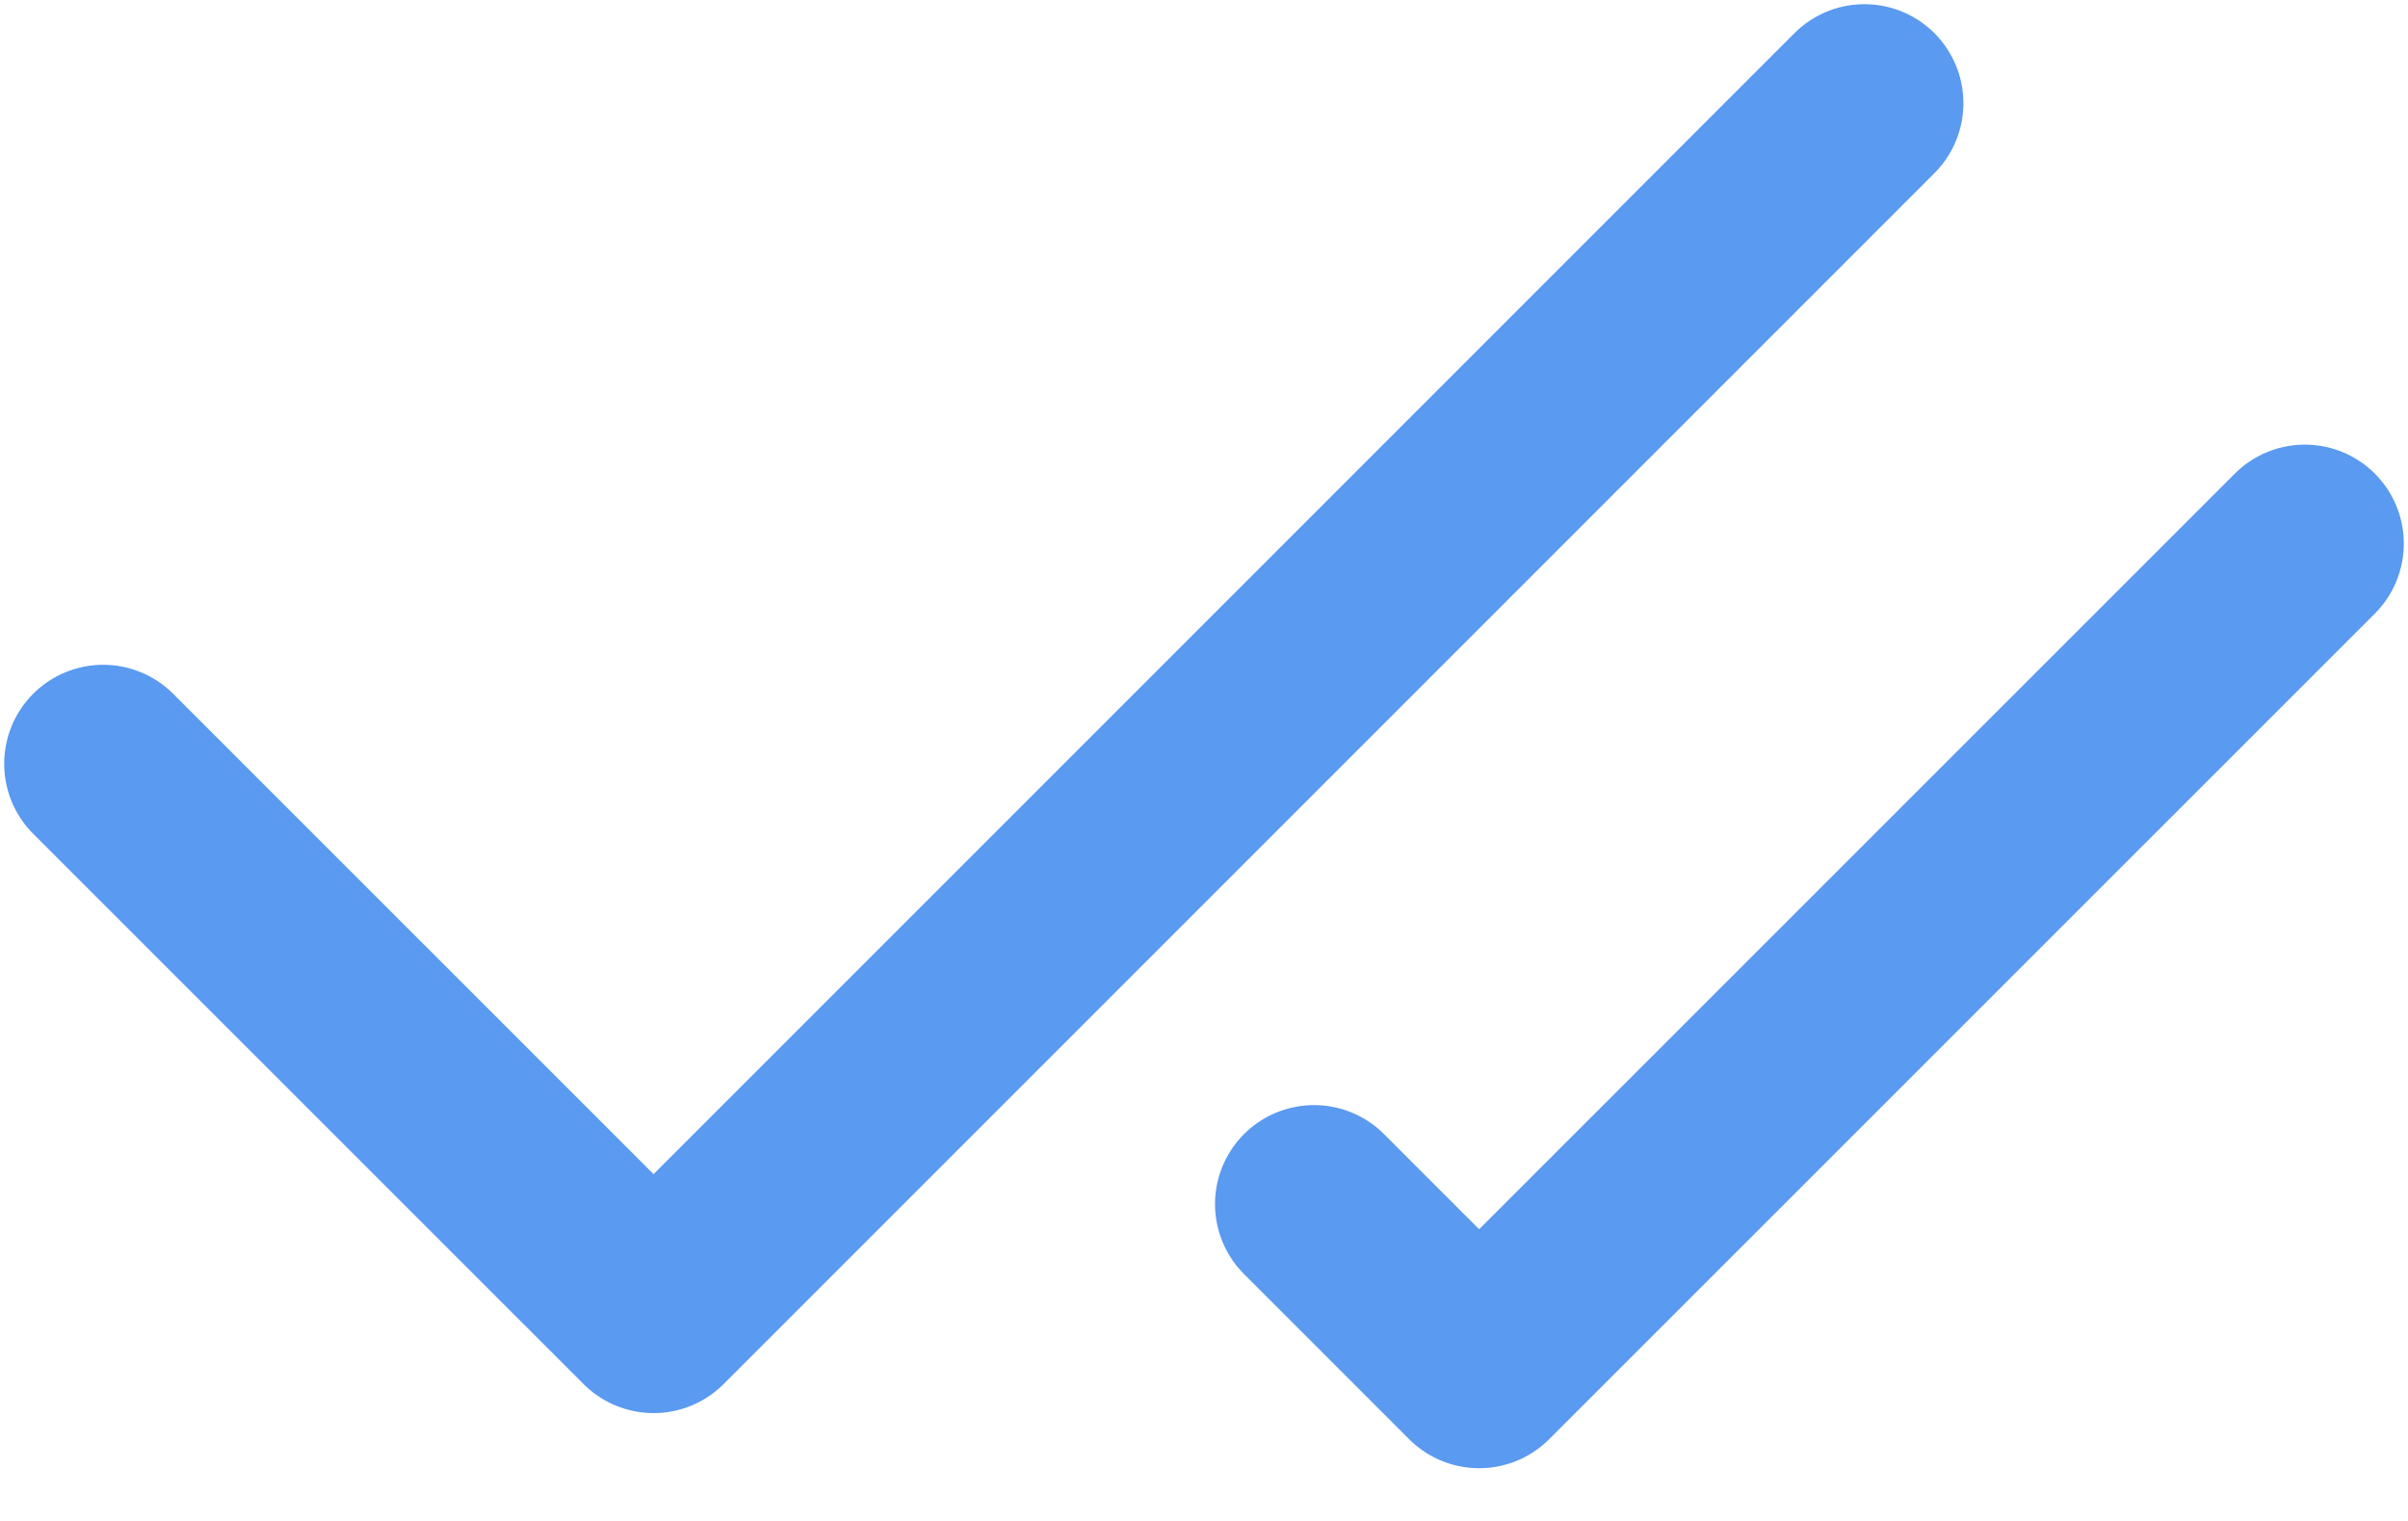 <svg width="19" height="12" viewBox="0 0 19 12" fill="none" xmlns="http://www.w3.org/2000/svg">
<path d="M14.711 0.814L5.157 10.368L0.814 6.026M18.186 4.289L11.671 10.803L10.368 9.5" stroke="#5A9AF0" stroke-width="1.562" stroke-linecap="round" stroke-linejoin="round"/>
</svg>
